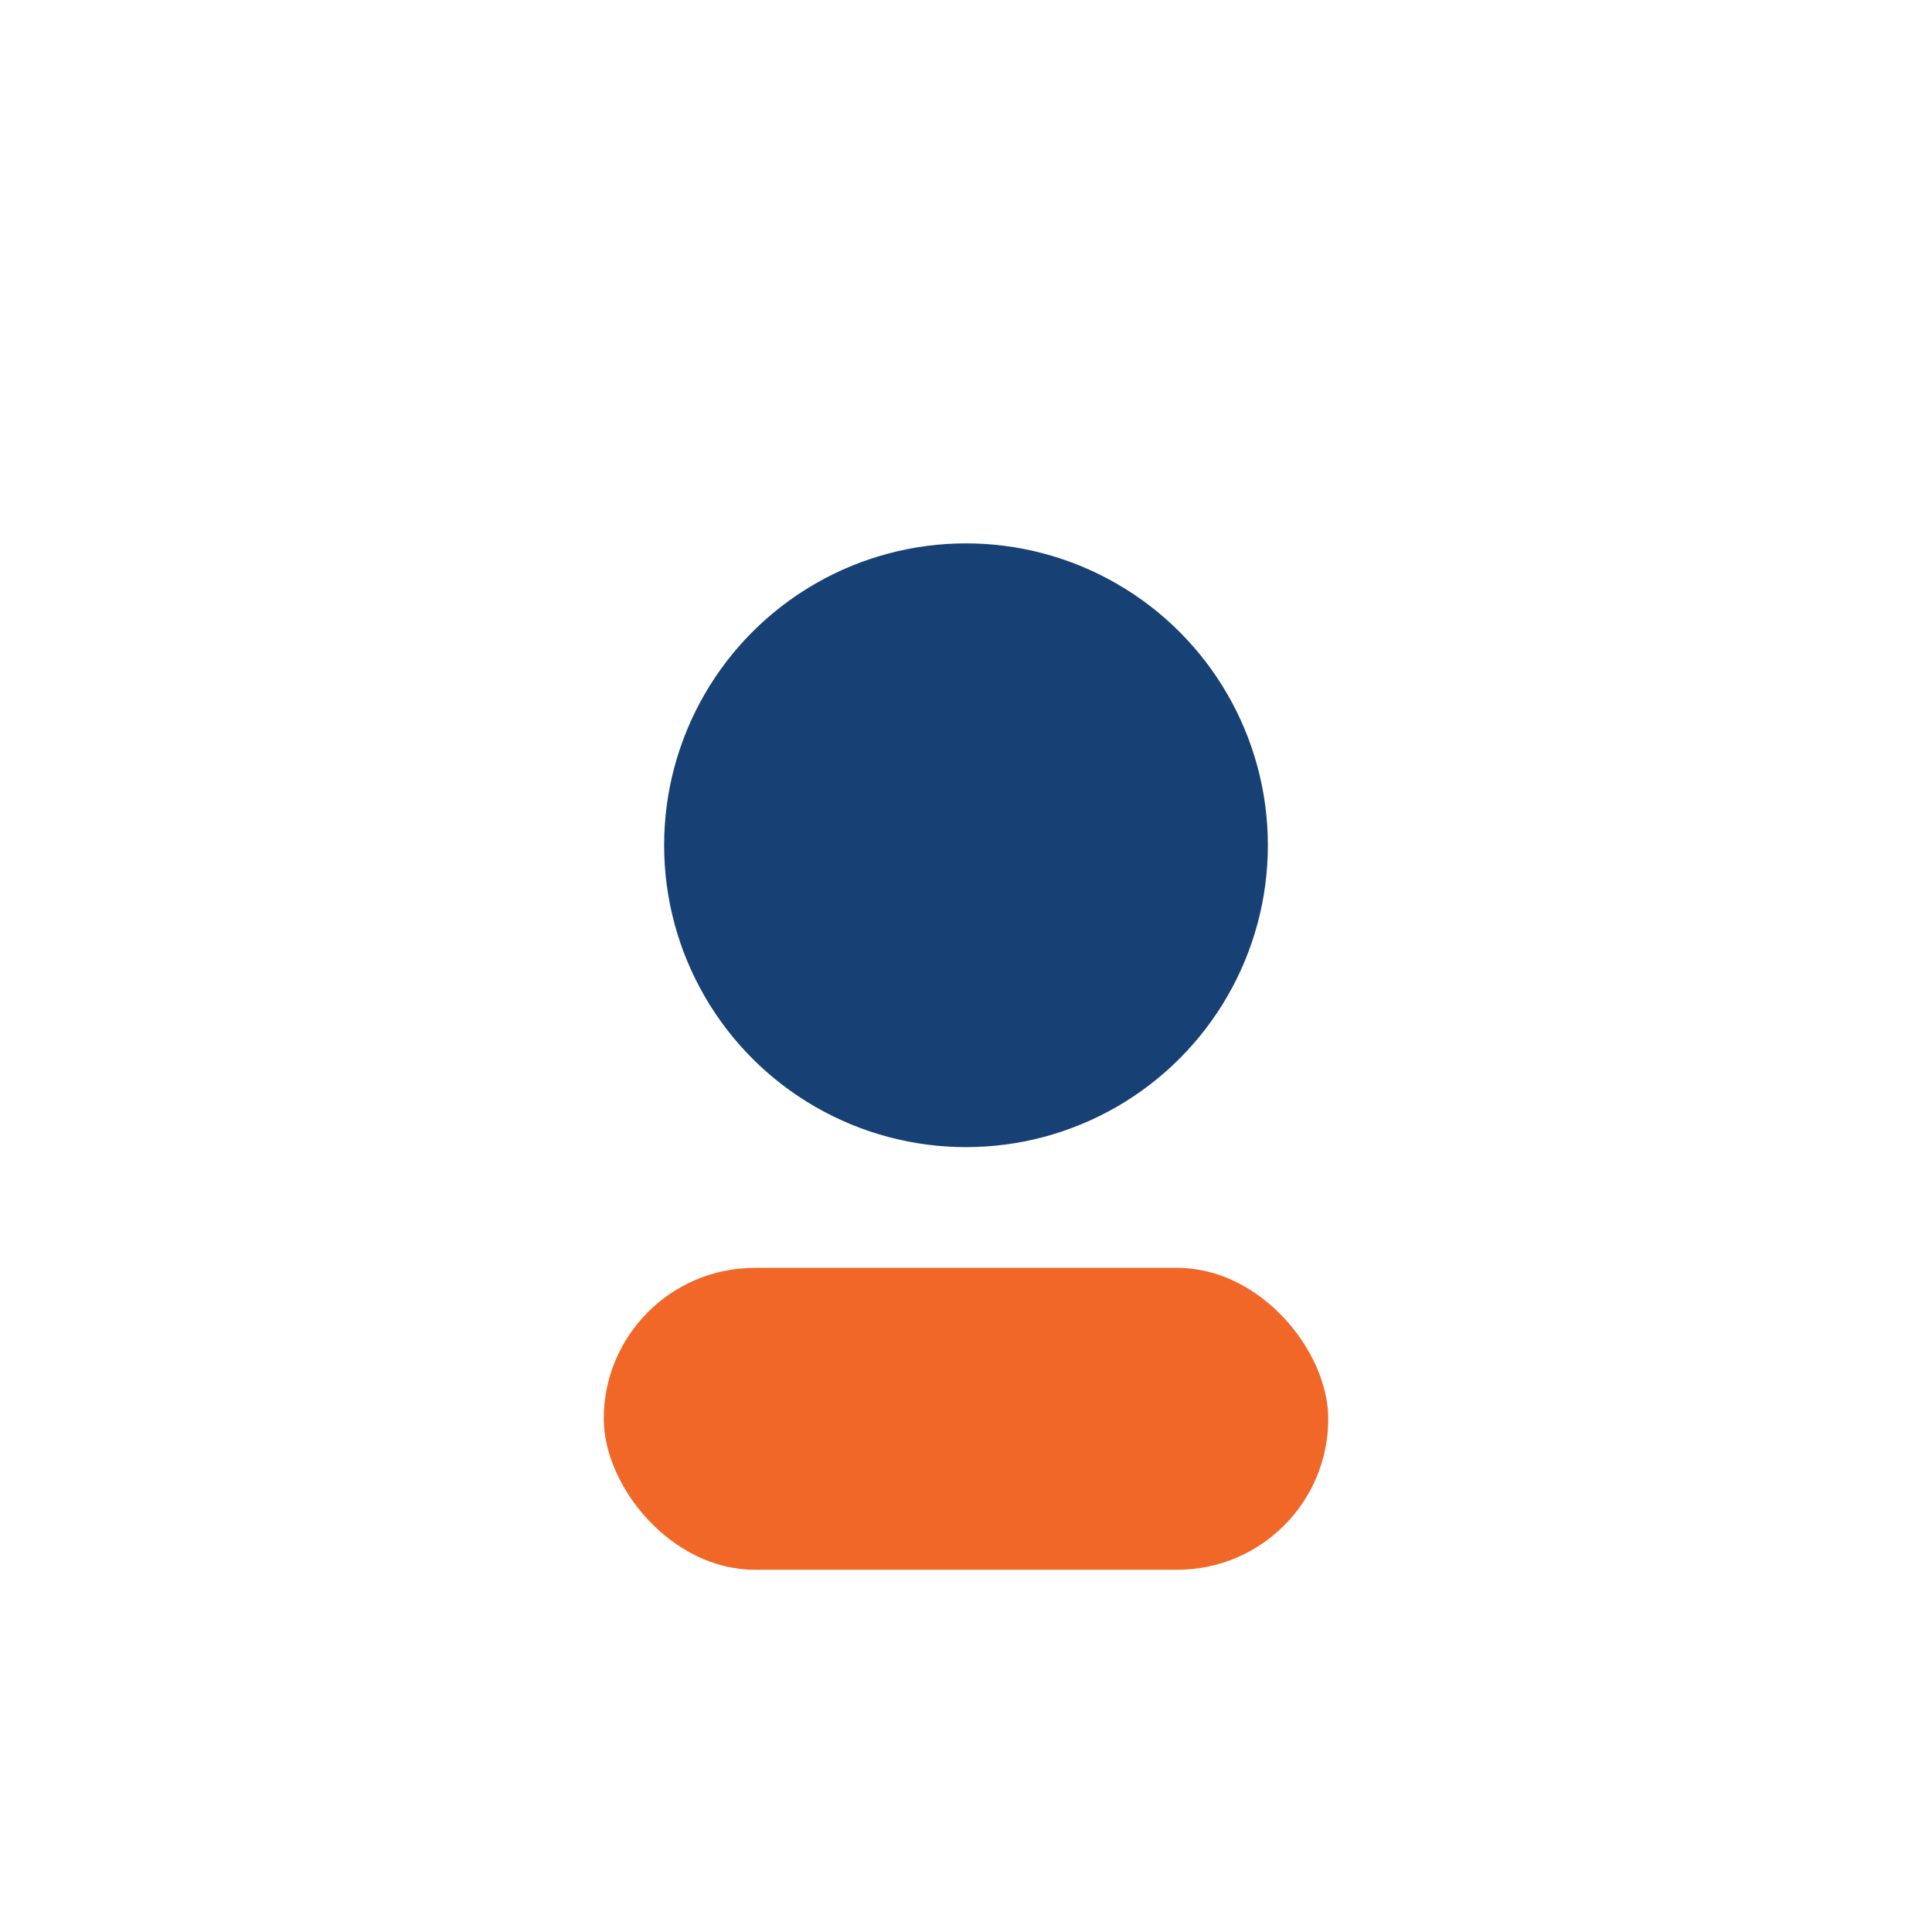 <?xml version="1.0" encoding="UTF-8"?>
<svg xmlns="http://www.w3.org/2000/svg" width="32" height="32" viewBox="0 0 32 32"><circle cx="16" cy="14" r="5" fill="#174174"/><rect x="10" y="21" width="12" height="5" rx="2.5" fill="#F16727"/></svg>